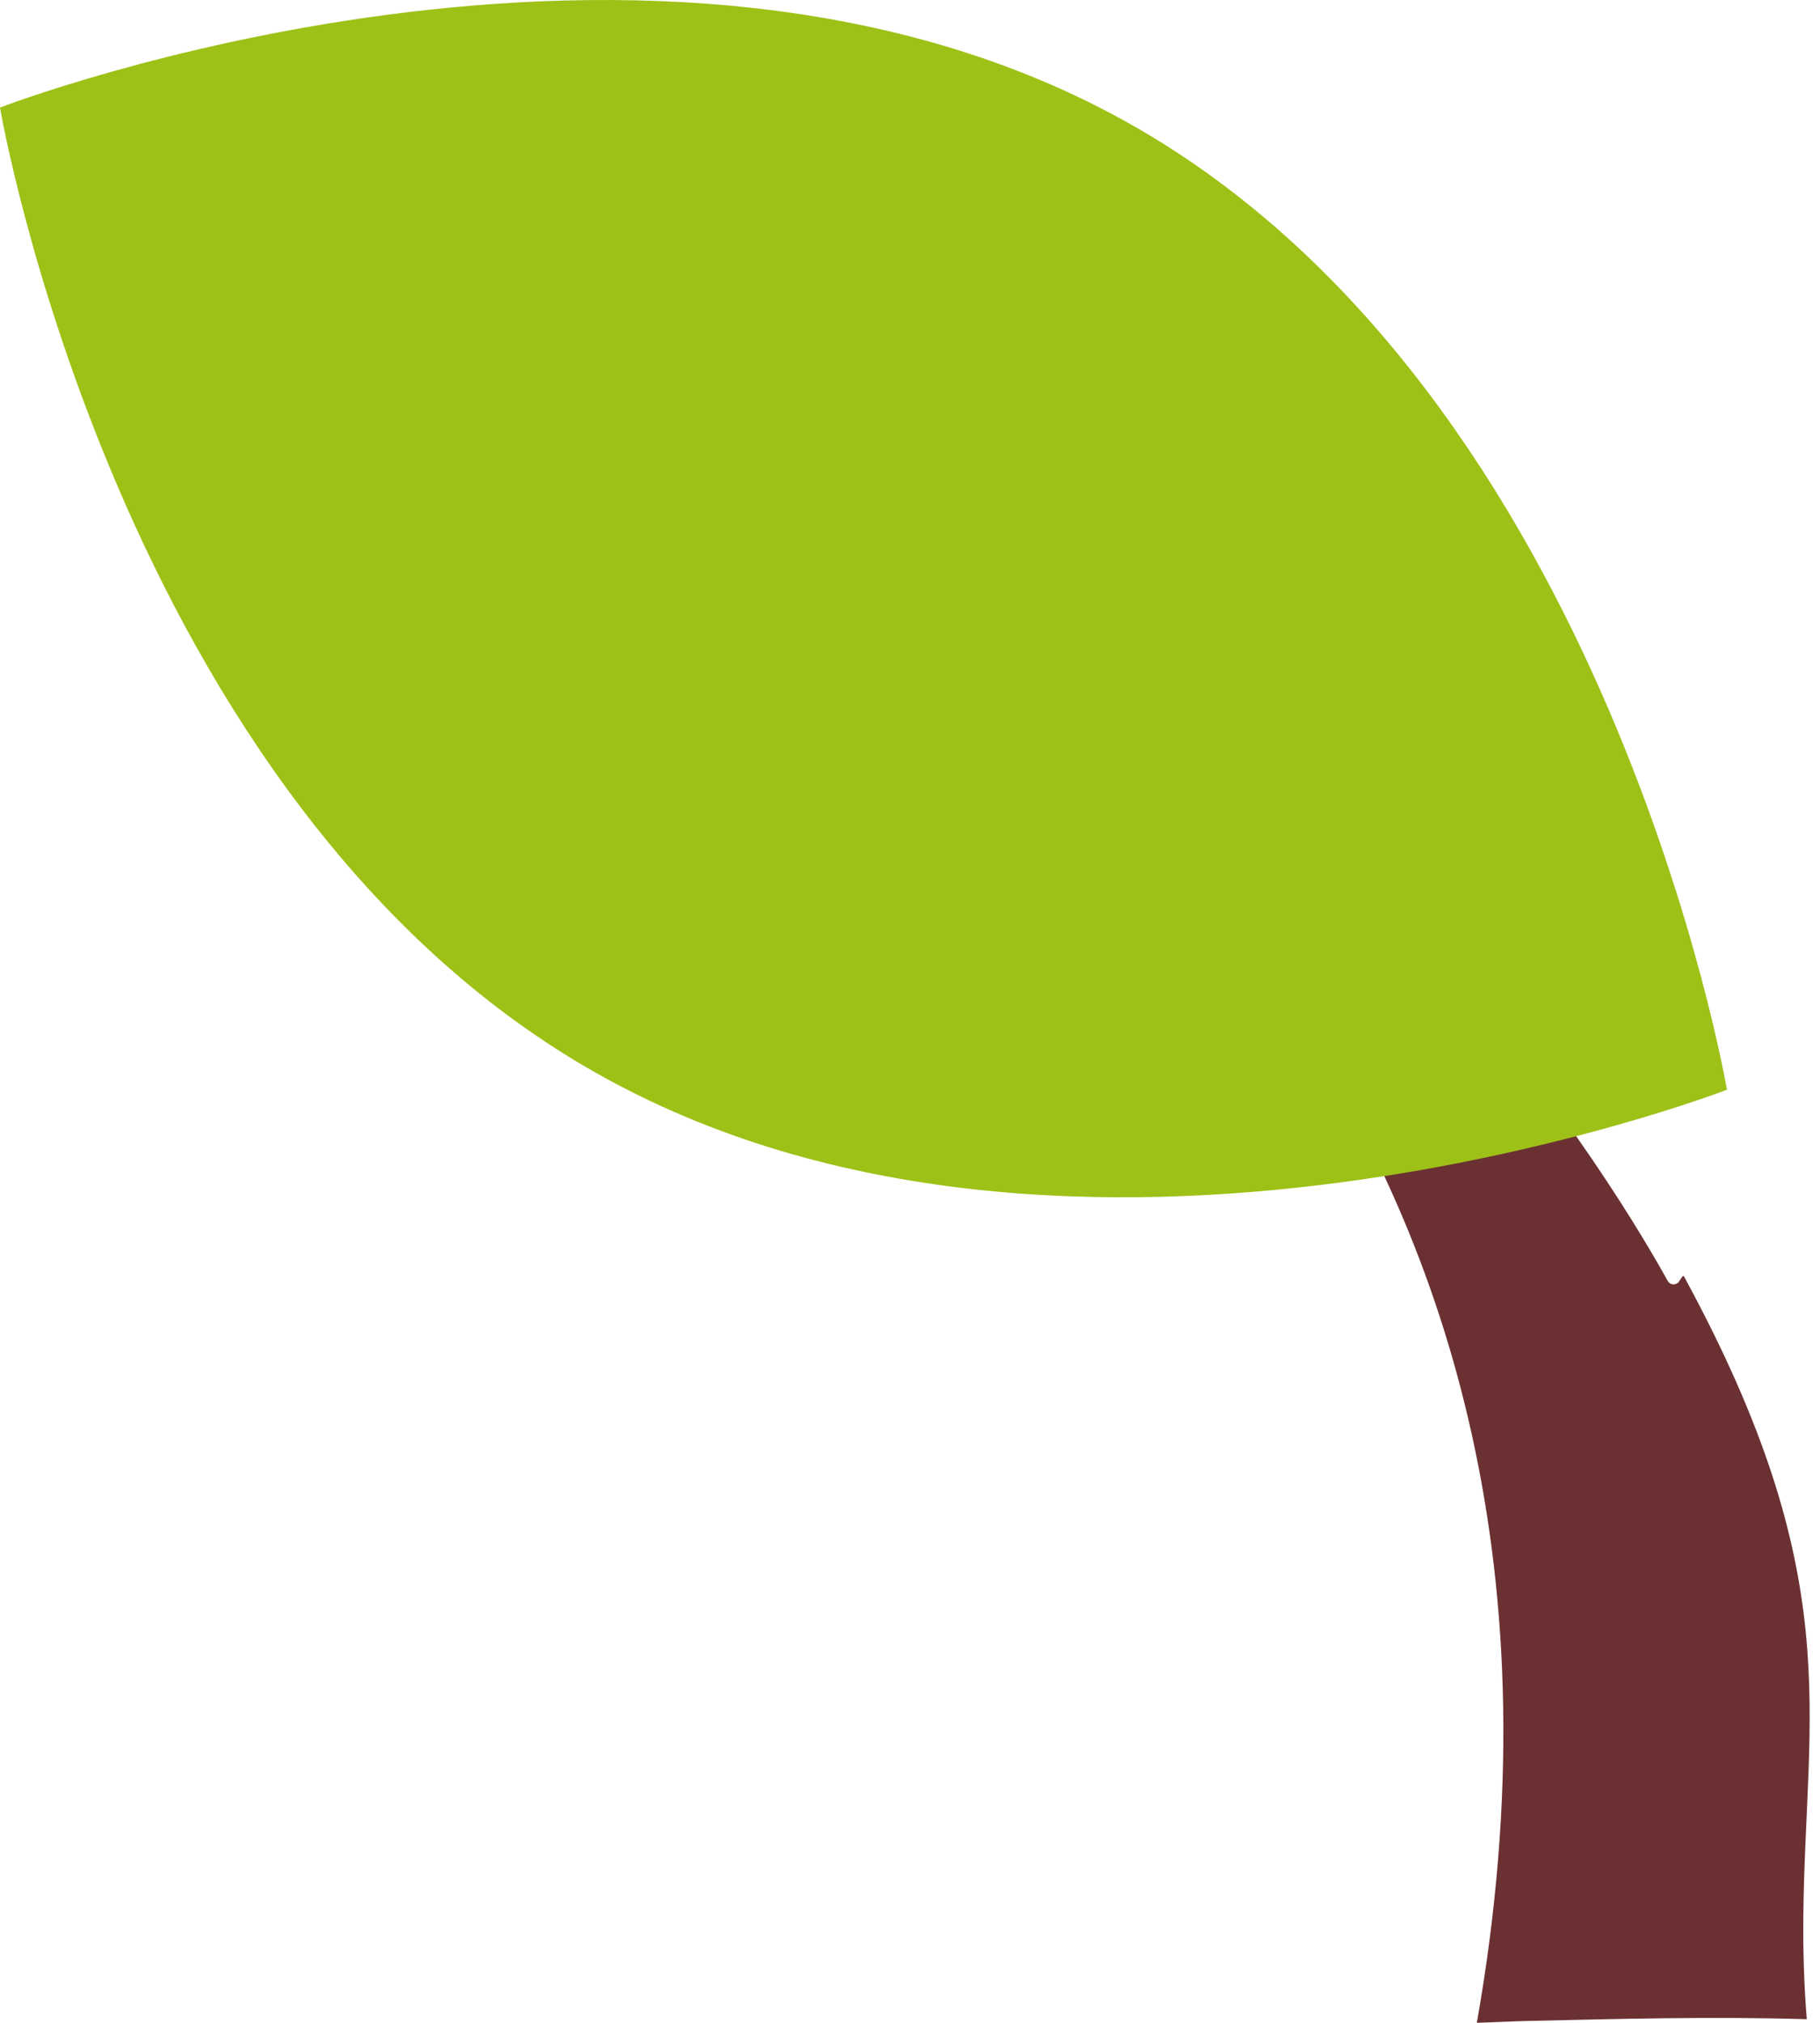 <svg width="45" height="50" viewBox="0 0 45 50" fill="none" xmlns="http://www.w3.org/2000/svg">
<g clip-path="url(#clip0_120_5496)">
<path d="M36.515 50C36.944 49.987 37.371 49.963 37.8 49.953C40.002 49.904 42.338 49.839 44.673 49.911C44.611 49.135 44.578 48.294 44.588 47.363C44.64 42.272 45.676 38.981 41.64 31.555C41.605 31.491 41.541 31.657 41.492 31.704C41.473 31.721 41.45 31.734 41.425 31.741C41.401 31.748 41.375 31.749 41.35 31.744C41.325 31.74 41.301 31.73 41.28 31.714C41.26 31.699 41.243 31.679 41.231 31.656C40.301 29.966 33.032 17.382 21.556 14.803C21.516 14.794 21.475 14.8 21.44 14.819C21.404 14.838 21.377 14.869 21.362 14.907C21.348 14.944 21.347 14.986 21.36 15.024C21.373 15.062 21.399 15.094 21.433 15.114C25.483 17.441 40.462 27.697 36.515 50Z" fill="#6B3132"/>
<path d="M14.697 26.497C2.906 19.793 0 2.659 0 2.659C0 2.659 16.211 -3.606 28.002 3.098C39.792 9.802 42.699 26.936 42.699 26.936C42.699 26.936 26.488 33.201 14.697 26.497Z" fill="#9EC117"/>
</g>
<defs>
<clipPath id="clip0_120_5496">
<rect width="44.744" height="50" fill="white"/>
</clipPath>
</defs>
</svg>
